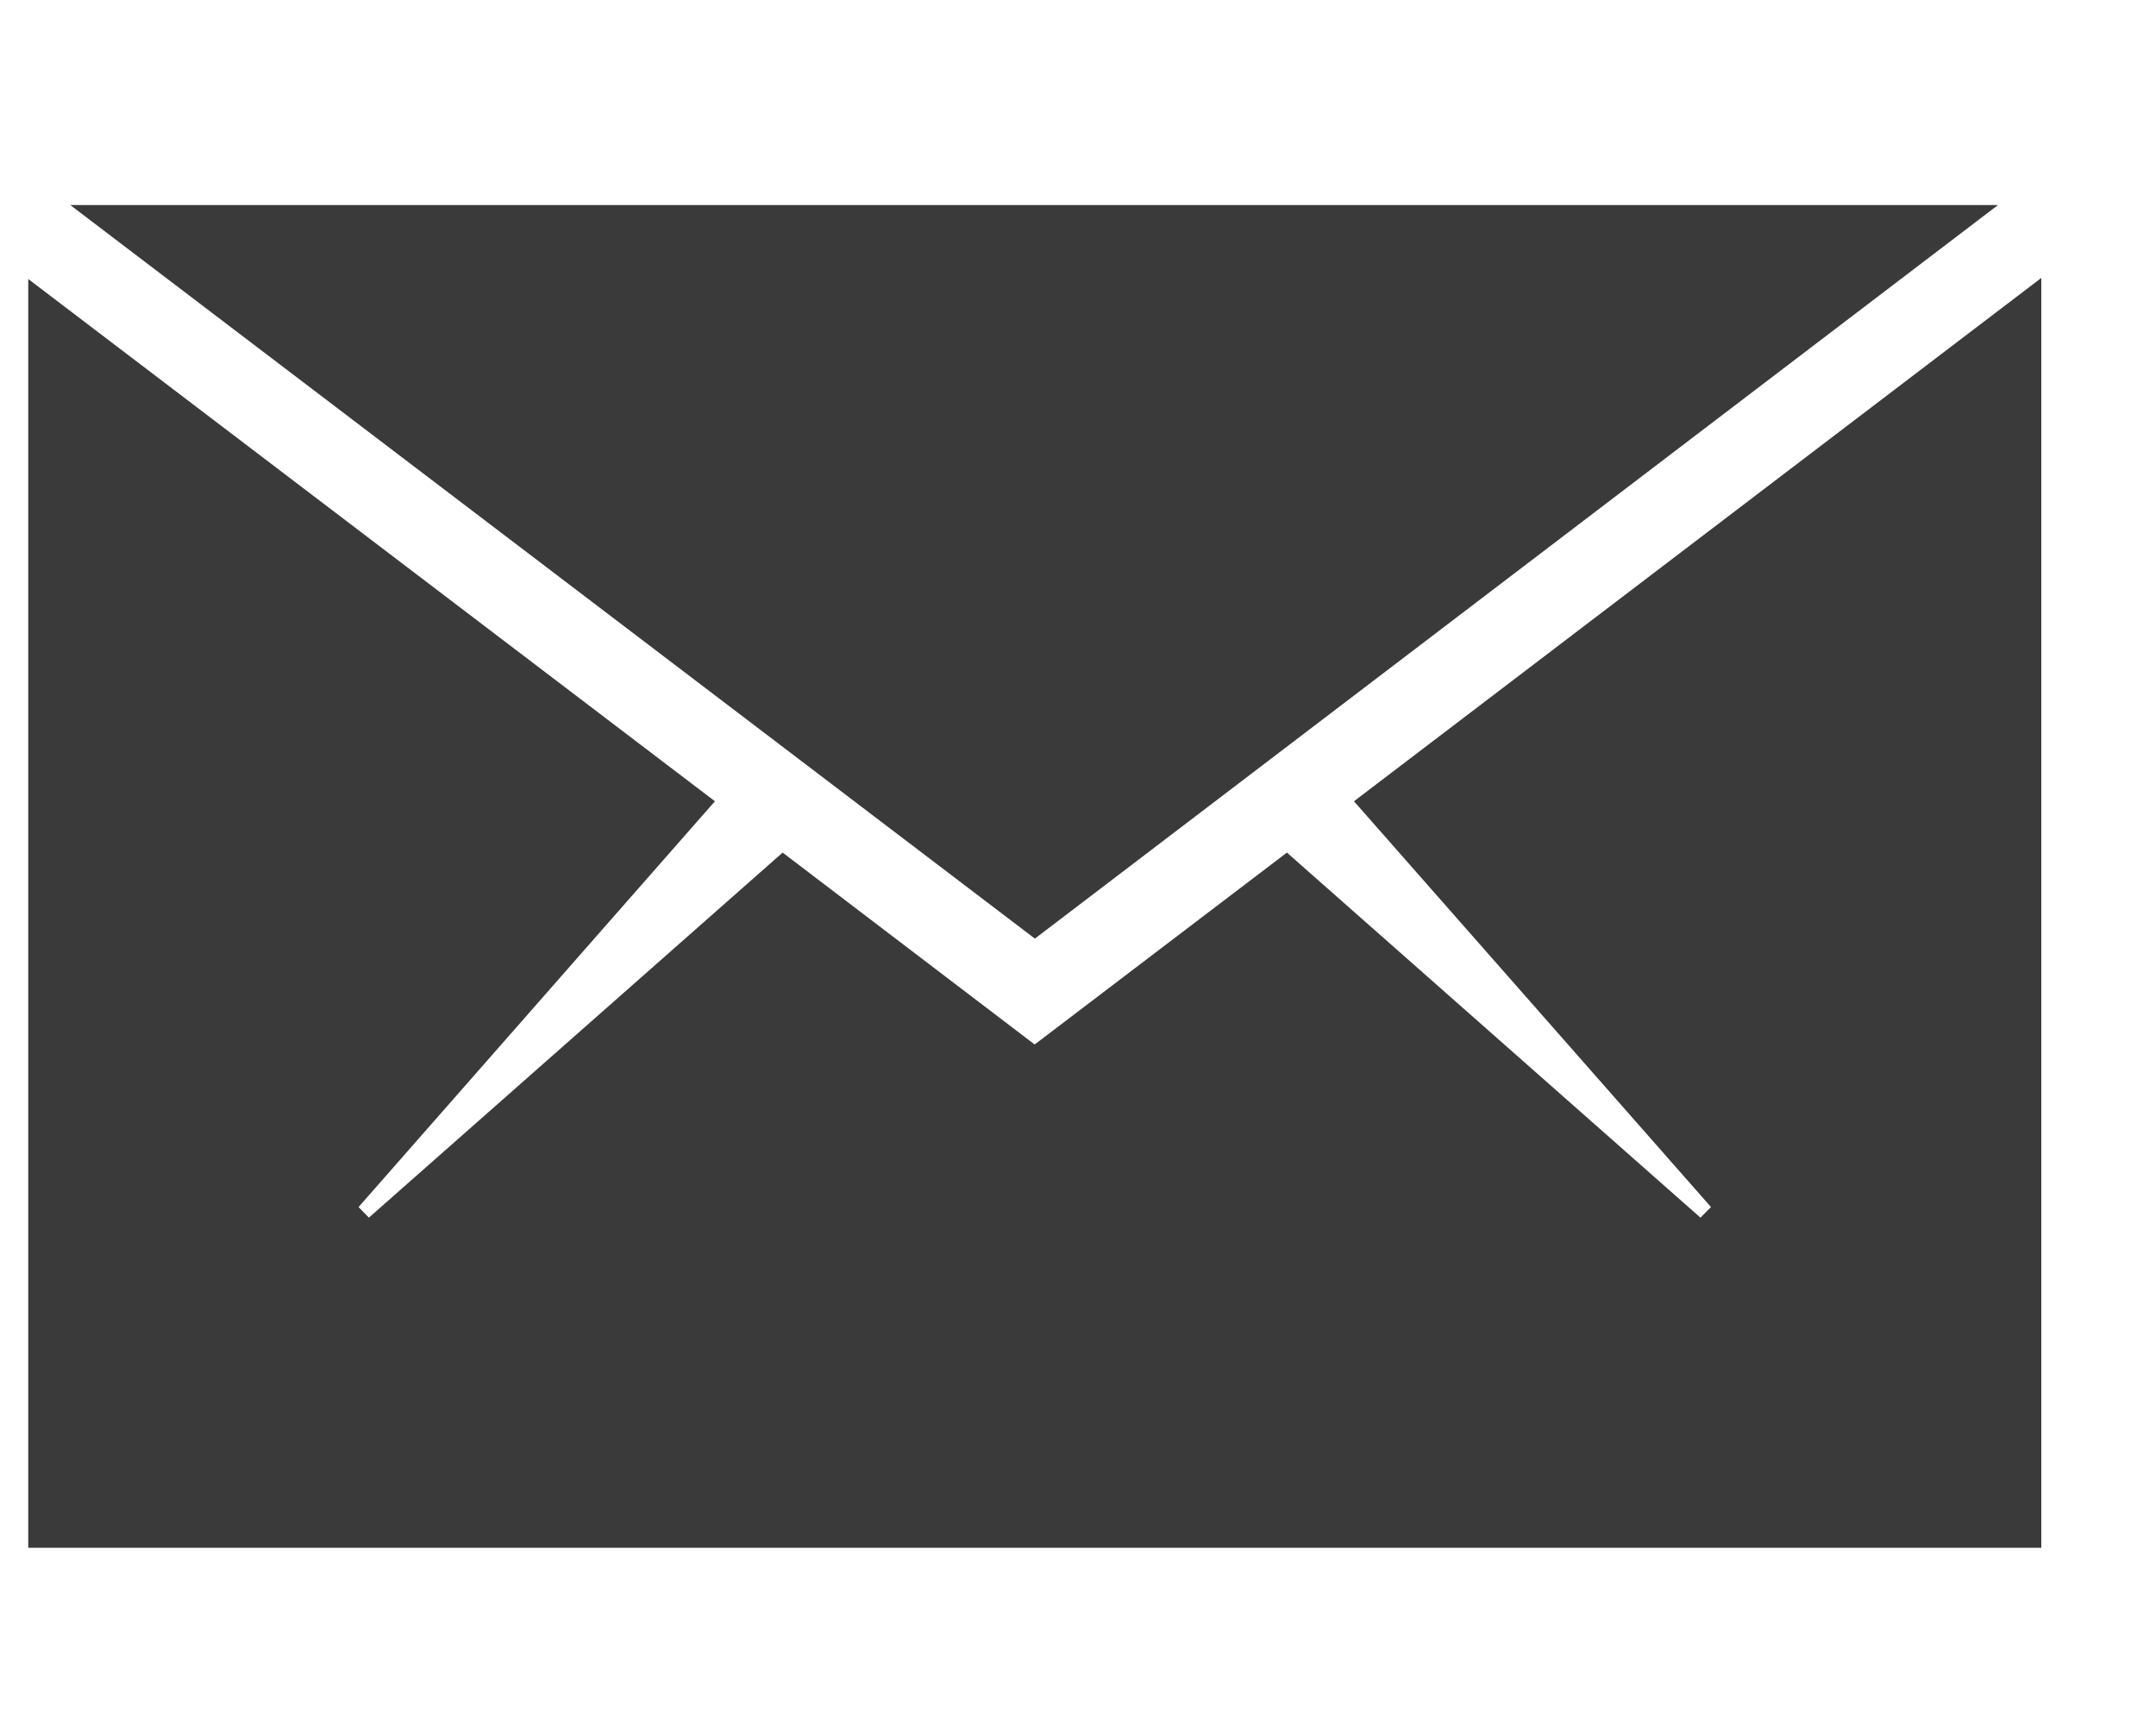 <?xml version="1.0" encoding="UTF-8"?> <svg xmlns="http://www.w3.org/2000/svg" width="10" height="8" viewBox="0 0 10 8" fill="none"> <path d="M9.468 7.178V1.289L6.28 3.716L7.936 5.598L7.887 5.647L5.969 3.954L4.799 4.844L3.63 3.954L1.711 5.647L1.663 5.598L3.316 3.716L0.131 1.294V7.178H9.468Z" fill="#3A3A3A"></path> <path d="M9.267 0.951H0.326L4.8 4.353L9.267 0.951Z" fill="#3A3A3A"></path> </svg> 